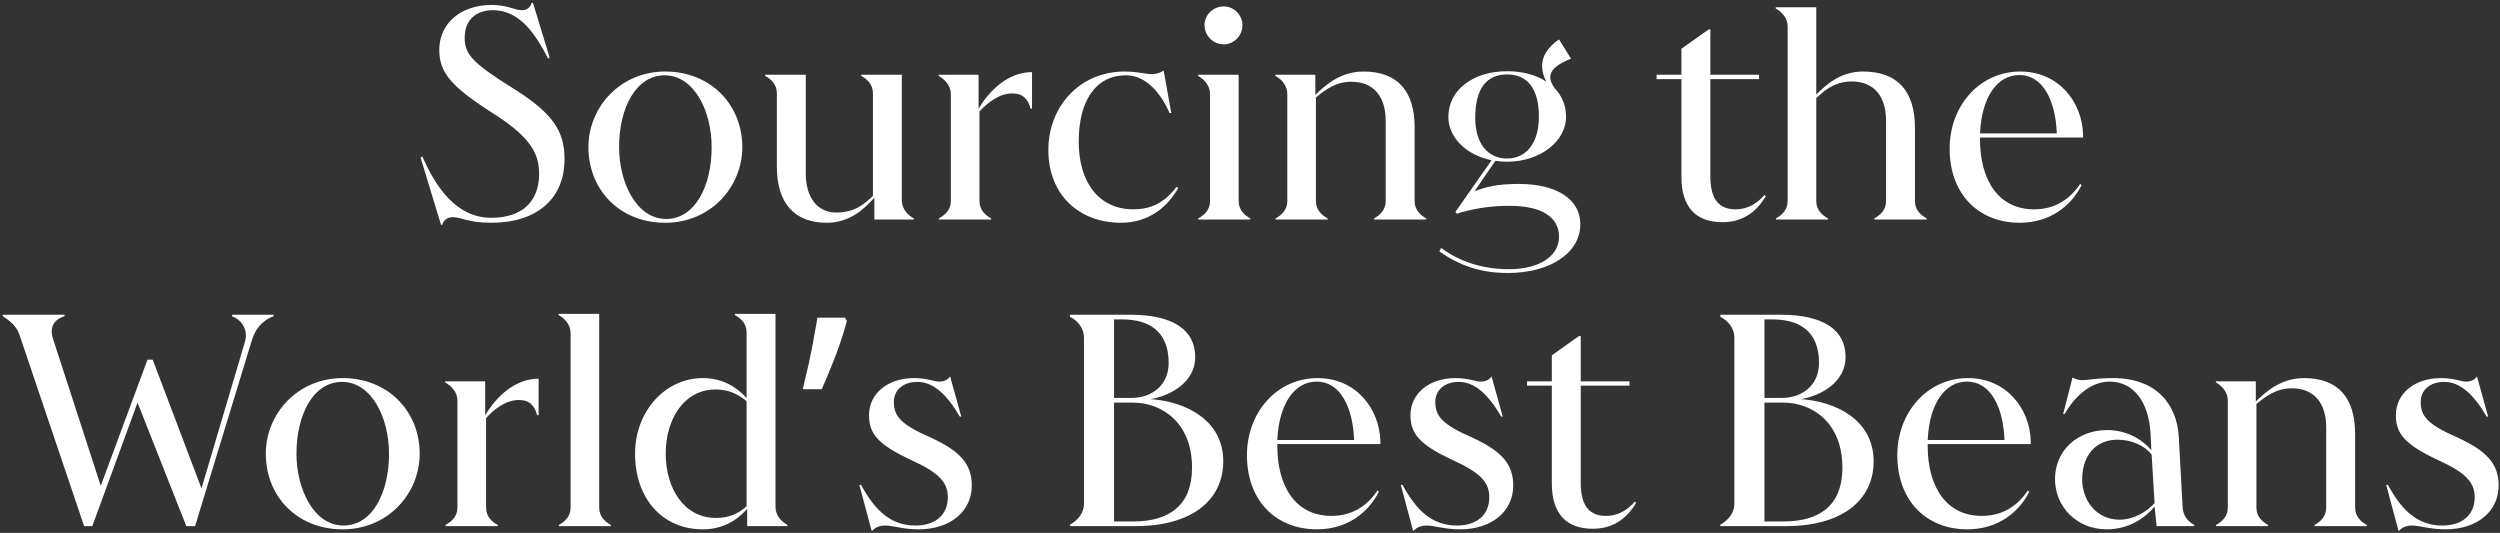 <svg xmlns="http://www.w3.org/2000/svg" width="685" height="146" viewBox="0 0 685 146" fill="none"><rect x="0" y="0" width="685" height="146" fill="#333333" stroke="none"/><path d="M121.161 61.597H120.841L115.241 43.197L115.721 42.877C119.241 50.877 124.841 59.677 134.601 59.677C143.081 59.677 147.721 55.197 147.721 47.597C147.721 41.357 144.521 36.957 134.201 30.477C123.401 23.517 120.361 19.677 120.361 13.677C120.361 6.397 126.281 1.357 134.681 1.357C139.081 1.357 141.001 2.797 143.001 2.797C144.681 2.797 145.401 1.757 145.641 0.797H146.041L150.601 15.757L150.201 16.077C147.161 10.237 142.841 2.797 135.081 2.797C130.201 2.797 127.321 5.677 127.321 10.317C127.321 14.877 129.481 17.277 140.521 24.157C151.401 30.957 154.681 35.837 154.681 43.597C154.681 54.477 147.081 61.037 134.601 61.037C128.041 61.037 126.681 59.517 124.041 59.517C122.201 59.517 121.481 60.637 121.161 61.597ZM182.271 61.037C169.711 61.037 161.231 51.917 161.231 40.317C161.231 29.277 170.031 19.597 182.271 19.597C194.831 19.597 203.391 28.797 203.391 40.317C203.391 51.197 194.751 61.037 182.271 61.037ZM182.511 59.997C190.431 59.997 194.991 51.037 194.991 40.317C194.991 30.397 190.191 20.637 182.111 20.637C174.191 20.637 169.631 29.677 169.631 40.317C169.631 50.077 174.431 59.997 182.511 59.997ZM247.097 20.477V54.877C247.097 57.277 248.777 58.957 250.377 59.837V60.157H239.577V54.157C236.937 57.117 232.937 61.037 226.537 61.037C217.577 61.037 212.857 55.597 212.857 45.597V25.517C212.857 23.117 211.257 21.677 209.657 20.797V20.477H220.777V47.517C220.777 54.237 224.057 58.237 229.097 58.237C234.537 58.237 237.097 55.597 239.177 53.677V25.517C239.177 23.117 237.577 21.677 235.977 20.797V20.477H247.097ZM268.134 20.477V29.837C271.174 24.557 276.454 19.757 282.774 19.757V29.757H282.374C281.654 27.117 280.294 25.597 277.334 25.597C273.814 25.597 270.534 28.157 268.374 30.557V55.117C268.374 57.517 269.974 58.957 271.574 59.837V60.157H257.254V59.837C259.014 58.877 260.534 57.437 260.534 55.117V25.757C260.534 23.357 258.774 21.677 257.174 20.797V20.477H268.134ZM307.168 61.037C295.648 61.037 287.248 53.357 287.248 41.117C287.248 29.357 295.648 19.597 308.208 19.597C313.728 19.597 315.408 21.357 318.848 19.357L320.928 30.957H320.448C318.128 25.677 314.128 20.637 308.528 20.637C300.128 20.637 295.568 27.757 295.568 38.797C295.568 50.237 301.328 57.357 310.528 57.357C315.408 57.357 319.088 55.517 322.368 51.197L322.848 51.517C319.808 56.877 314.608 61.037 307.168 61.037ZM335.31 12.157C332.35 12.157 330.03 9.677 330.03 6.877C330.03 4.157 332.35 1.757 335.31 1.757C338.11 1.757 340.43 4.157 340.43 6.877C340.43 9.837 338.03 12.157 335.31 12.157ZM342.59 60.157H328.35V59.837C329.95 58.957 331.55 57.517 331.55 55.117V25.757C331.55 23.357 329.87 21.677 328.27 20.797V20.477H339.39V55.117C339.39 57.517 340.99 58.957 342.59 59.837V60.157ZM387.601 34.797V55.117C387.601 57.517 389.201 58.957 390.801 59.837V60.157H376.481V59.837C378.081 58.957 379.681 57.517 379.681 55.117V33.117C379.681 26.477 376.401 22.397 370.241 22.397C366.001 22.397 363.041 24.637 360.561 26.717V55.117C360.561 57.517 362.161 58.957 363.761 59.837V60.157H349.521V59.837C351.121 58.957 352.721 57.517 352.721 55.117V25.757C352.721 23.597 351.361 21.837 349.441 20.797V20.477H360.401V25.997C363.121 23.357 367.281 19.597 373.601 19.597C383.121 19.597 387.601 25.197 387.601 34.797ZM416.132 50.397C426.612 50.397 433.012 54.637 433.012 61.437C433.012 69.277 424.772 74.797 413.172 74.797C405.972 74.797 400.212 72.957 394.372 68.877L394.852 67.917C400.132 71.837 406.452 73.757 413.492 73.757C421.812 73.757 427.172 70.157 427.172 64.877C427.172 59.437 422.372 56.397 413.572 56.397C408.692 56.397 403.972 57.037 399.172 58.557L398.772 58.077L408.692 43.917C401.812 42.477 396.852 37.757 396.852 31.997C396.852 24.717 403.572 19.517 412.932 19.517C417.252 19.517 421.012 20.557 423.732 22.397C422.932 20.957 422.532 19.517 422.532 18.077C422.532 15.357 424.132 12.877 427.172 10.797L430.452 16.077C426.852 17.517 424.772 19.037 424.772 21.197C424.772 22.077 425.172 23.037 425.972 24.157C427.972 26.237 429.092 28.877 429.092 31.997C429.092 38.797 421.892 44.317 412.932 44.317C411.812 44.317 410.772 44.237 409.732 44.077L404.132 52.237L404.292 52.317C407.172 51.197 410.292 50.397 416.132 50.397ZM404.212 32.237C404.212 39.437 407.732 43.437 412.932 43.437C418.132 43.437 421.652 39.277 421.652 31.997C421.652 24.157 418.452 20.397 412.932 20.397C407.412 20.397 404.212 24.157 404.212 32.237ZM483.431 53.437L483.831 53.757C481.111 58.317 477.271 60.877 471.911 60.877C464.791 60.877 460.711 56.877 460.711 48.477V21.677H453.911V20.477H460.711V13.357L468.151 8.077H468.631V20.477H481.991V21.677H468.631V48.237C468.631 54.317 470.791 57.357 475.511 57.357C479.191 57.357 481.751 55.437 483.431 53.437ZM524.698 35.037V55.117C524.698 57.517 526.298 58.957 527.898 59.837V60.157H513.578V59.837C515.178 58.957 516.778 57.517 516.778 55.117V33.117C516.778 26.397 513.498 22.317 507.338 22.317C502.298 22.317 499.338 25.357 497.658 26.877V55.117C497.658 57.517 499.258 58.957 500.858 59.837V60.157H486.618V59.837C488.218 58.957 489.818 57.517 489.818 55.117V7.277C489.818 4.877 488.138 3.197 486.538 2.317V1.997H497.658V25.917C500.298 23.277 504.218 19.597 510.458 19.597C519.978 19.597 524.698 25.037 524.698 35.037ZM570.761 37.677H542.521V38.157C542.521 49.437 547.641 57.357 557.321 57.357C562.681 57.357 566.921 54.957 569.961 50.397L570.361 50.717C567.561 56.317 561.801 61.037 553.401 61.037C542.041 61.037 534.201 53.117 534.201 40.717C534.201 28.957 542.441 19.597 553.561 19.597C564.041 19.597 570.521 27.917 570.761 36.877V37.677ZM553.321 20.557C547.401 20.557 543.001 26.317 542.521 36.557H563.561C563.241 27.517 559.721 20.557 553.321 20.557ZM63.608 86.717V86.237H74.968V86.637C71.528 87.917 69.848 90.557 69.048 93.117L53.448 144.157H51.048L37.688 110.317L25.288 144.157H23.048L5.368 91.837C4.648 89.677 3.208 88.157 0.728 86.637V86.237H17.688V86.637C15.048 87.437 13.448 89.437 14.488 92.717L27.608 133.117L40.408 98.557H41.848L55.208 133.837L67.128 93.597C68.168 90.077 65.768 87.357 63.608 86.717ZM93.872 145.037C81.312 145.037 72.832 135.917 72.832 124.317C72.832 113.277 81.632 103.597 93.872 103.597C106.432 103.597 114.992 112.797 114.992 124.317C114.992 135.197 106.352 145.037 93.872 145.037ZM94.112 143.997C102.032 143.997 106.592 135.037 106.592 124.317C106.592 114.397 101.792 104.637 93.712 104.637C85.792 104.637 81.232 113.677 81.232 124.317C81.232 134.077 86.032 143.997 94.112 143.997ZM132.939 104.477V113.837C135.979 108.557 141.259 103.757 147.579 103.757V113.757H147.179C146.459 111.117 145.099 109.597 142.139 109.597C138.619 109.597 135.339 112.157 133.179 114.557V139.117C133.179 141.517 134.779 142.957 136.379 143.837V144.157H122.059V143.837C123.819 142.877 125.339 141.437 125.339 139.117V109.757C125.339 107.357 123.579 105.677 121.979 104.797V104.477H132.939ZM167.381 144.157H153.141V143.837C154.741 142.957 156.341 141.517 156.341 139.117V91.277C156.341 88.877 154.661 87.197 153.061 86.317V85.997H164.181V139.117C164.181 141.517 165.781 142.957 167.381 143.837V144.157ZM212.486 85.997V138.877C212.486 141.277 214.166 142.957 215.766 143.837V144.157H204.726V139.437C202.006 142.477 198.166 145.037 192.566 145.037C181.446 145.037 174.006 136.557 174.006 124.317C174.006 112.717 182.246 103.597 192.566 103.597C198.006 103.597 201.846 106.077 204.566 109.037V91.037C204.566 88.637 202.966 87.197 201.366 86.317V85.997H212.486ZM196.166 141.917C199.446 141.917 202.086 140.957 204.566 138.717V109.917C202.006 107.757 199.286 106.717 196.086 106.717C187.446 106.717 182.406 114.797 182.406 124.317C182.406 133.837 187.446 141.917 196.166 141.917ZM232.044 87.917C231.564 89.783 230.95 91.81 230.204 93.997C229.457 96.183 228.63 98.37 227.724 100.557C226.87 102.69 226.017 104.717 225.164 106.637H219.964C220.337 105.143 220.71 103.543 221.084 101.837C221.51 100.13 221.884 98.423 222.204 96.717C222.577 94.957 222.897 93.25 223.164 91.597C223.484 89.943 223.75 88.423 223.964 87.037H231.484L232.044 87.917ZM238.988 145.437H238.828L235.468 132.877H235.948C239.788 139.997 244.188 143.997 250.828 143.997C256.348 143.997 259.708 141.037 259.708 136.237C259.708 131.997 257.068 129.437 249.548 125.997C240.668 121.837 238.108 118.877 238.108 113.757C238.108 107.837 243.228 103.597 250.428 103.597C253.948 103.597 255.948 104.557 257.308 104.557C258.748 104.557 259.708 104.077 260.268 103.197H260.348L263.388 114.157H262.988C259.388 107.997 255.708 104.637 251.308 104.637C247.468 104.637 244.908 106.877 244.908 110.157C244.908 113.997 246.828 116.317 254.908 119.837C263.148 123.597 266.268 127.197 266.268 133.037C266.268 140.077 260.428 145.037 251.708 145.037C247.308 145.037 244.748 143.997 242.508 143.997C241.228 143.997 239.868 144.397 238.988 145.437ZM315.251 109.357C324.691 109.997 335.171 114.957 335.171 126.397C335.171 137.117 326.451 144.157 311.171 144.157H293.171V143.757C295.171 142.637 297.011 140.717 297.011 137.997V92.557C297.011 89.757 295.171 87.837 293.171 86.797V86.237H309.731C321.411 86.237 327.491 90.397 327.491 97.837C327.491 104.717 320.691 108.477 315.251 109.357ZM307.491 87.517H305.251V109.037H309.971C315.571 109.037 320.211 105.597 320.211 99.437C320.211 90.397 314.371 87.517 307.491 87.517ZM326.611 128.237C326.691 115.917 318.451 110.317 310.451 110.317H305.251V142.877H310.531C320.531 142.877 326.611 138.317 326.611 128.237ZM378.222 121.677H349.982V122.157C349.982 133.437 355.102 141.357 364.782 141.357C370.142 141.357 374.382 138.957 377.422 134.397L377.822 134.717C375.022 140.317 369.262 145.037 360.862 145.037C349.502 145.037 341.662 137.117 341.662 124.717C341.662 112.957 349.902 103.597 361.022 103.597C371.502 103.597 377.982 111.917 378.222 120.877V121.677ZM360.782 104.557C354.862 104.557 350.462 110.317 349.982 120.557H371.022C370.702 111.517 367.182 104.557 360.782 104.557ZM387.347 145.437H387.187L383.827 132.877H384.307C388.147 139.997 392.547 143.997 399.187 143.997C404.707 143.997 408.067 141.037 408.067 136.237C408.067 131.997 405.427 129.437 397.907 125.997C389.027 121.837 386.467 118.877 386.467 113.757C386.467 107.837 391.587 103.597 398.787 103.597C402.307 103.597 404.307 104.557 405.667 104.557C407.107 104.557 408.067 104.077 408.627 103.197H408.707L411.747 114.157H411.347C407.747 107.997 404.067 104.637 399.667 104.637C395.827 104.637 393.267 106.877 393.267 110.157C393.267 113.997 395.187 116.317 403.267 119.837C411.507 123.597 414.627 127.197 414.627 133.037C414.627 140.077 408.787 145.037 400.067 145.037C395.667 145.037 393.107 143.997 390.867 143.997C389.587 143.997 388.227 144.397 387.347 145.437ZM447.923 137.437L448.323 137.757C445.603 142.317 441.763 144.877 436.403 144.877C429.283 144.877 425.203 140.877 425.203 132.477V105.677H418.403V104.477H425.203V97.357L432.643 92.077H433.123V104.477H446.483V105.677H433.123V132.237C433.123 138.317 435.283 141.357 440.003 141.357C443.683 141.357 446.243 139.437 447.923 137.437ZM493.454 109.357C502.894 109.997 513.374 114.957 513.374 126.397C513.374 137.117 504.654 144.157 489.374 144.157H471.374V143.757C473.374 142.637 475.214 140.717 475.214 137.997V92.557C475.214 89.757 473.374 87.837 471.374 86.797V86.237H487.934C499.614 86.237 505.694 90.397 505.694 97.837C505.694 104.717 498.894 108.477 493.454 109.357ZM485.694 87.517H483.454V109.037H488.174C493.774 109.037 498.414 105.597 498.414 99.437C498.414 90.397 492.574 87.517 485.694 87.517ZM504.814 128.237C504.894 115.917 496.654 110.317 488.654 110.317H483.454V142.877H488.734C498.734 142.877 504.814 138.317 504.814 128.237ZM556.426 121.677H528.186V122.157C528.186 133.437 533.306 141.357 542.986 141.357C548.346 141.357 552.586 138.957 555.626 134.397L556.026 134.717C553.226 140.317 547.466 145.037 539.066 145.037C527.706 145.037 519.866 137.117 519.866 124.717C519.866 112.957 528.106 103.597 539.226 103.597C549.706 103.597 556.186 111.917 556.426 120.877V121.677ZM538.986 104.557C533.066 104.557 528.666 110.317 528.186 120.557H549.226C548.906 111.517 545.386 104.557 538.986 104.557ZM596.991 119.757L598.031 138.877C598.191 141.677 599.711 142.957 601.231 143.837V144.157H590.911L590.351 138.797C588.111 141.517 583.711 145.037 577.231 145.037C568.991 145.037 563.071 138.797 563.071 131.277C563.071 123.437 569.231 117.837 577.391 117.837C582.831 117.837 587.151 120.557 589.471 123.357L589.231 118.477C588.671 109.997 584.511 104.557 578.031 104.557C572.111 104.557 567.711 109.837 565.711 113.437H565.311L567.871 103.437C570.671 104.957 571.791 103.597 578.991 103.597C590.831 103.597 596.511 110.797 596.991 119.757ZM580.751 142.397C584.911 142.397 588.671 139.837 590.351 137.837L589.551 124.557C587.551 121.997 583.951 120.477 580.191 120.477C574.351 120.477 570.591 124.637 570.511 131.197C570.431 136.877 574.271 142.397 580.751 142.397ZM645.297 118.797V139.117C645.297 141.517 646.897 142.957 648.497 143.837V144.157H634.177V143.837C635.777 142.957 637.377 141.517 637.377 139.117V117.117C637.377 110.477 634.097 106.397 627.937 106.397C623.697 106.397 620.737 108.637 618.257 110.717V139.117C618.257 141.517 619.857 142.957 621.457 143.837V144.157H607.217V143.837C608.817 142.957 610.417 141.517 610.417 139.117V109.757C610.417 107.597 609.057 105.837 607.137 104.797V104.477H618.097V109.997C620.817 107.357 624.977 103.597 631.297 103.597C640.817 103.597 645.297 109.197 645.297 118.797ZM657.347 145.437H657.187L653.827 132.877H654.307C658.147 139.997 662.547 143.997 669.187 143.997C674.707 143.997 678.067 141.037 678.067 136.237C678.067 131.997 675.427 129.437 667.907 125.997C659.027 121.837 656.467 118.877 656.467 113.757C656.467 107.837 661.587 103.597 668.787 103.597C672.307 103.597 674.307 104.557 675.667 104.557C677.107 104.557 678.067 104.077 678.627 103.197H678.707L681.747 114.157H681.347C677.747 107.997 674.067 104.637 669.667 104.637C665.827 104.637 663.267 106.877 663.267 110.157C663.267 113.997 665.187 116.317 673.267 119.837C681.507 123.597 684.627 127.197 684.627 133.037C684.627 140.077 678.787 145.037 670.067 145.037C665.667 145.037 663.107 143.997 660.867 143.997C659.587 143.997 658.227 144.397 657.347 145.437Z" fill="white" style="fill:white;fill-opacity:1;"></path></svg>